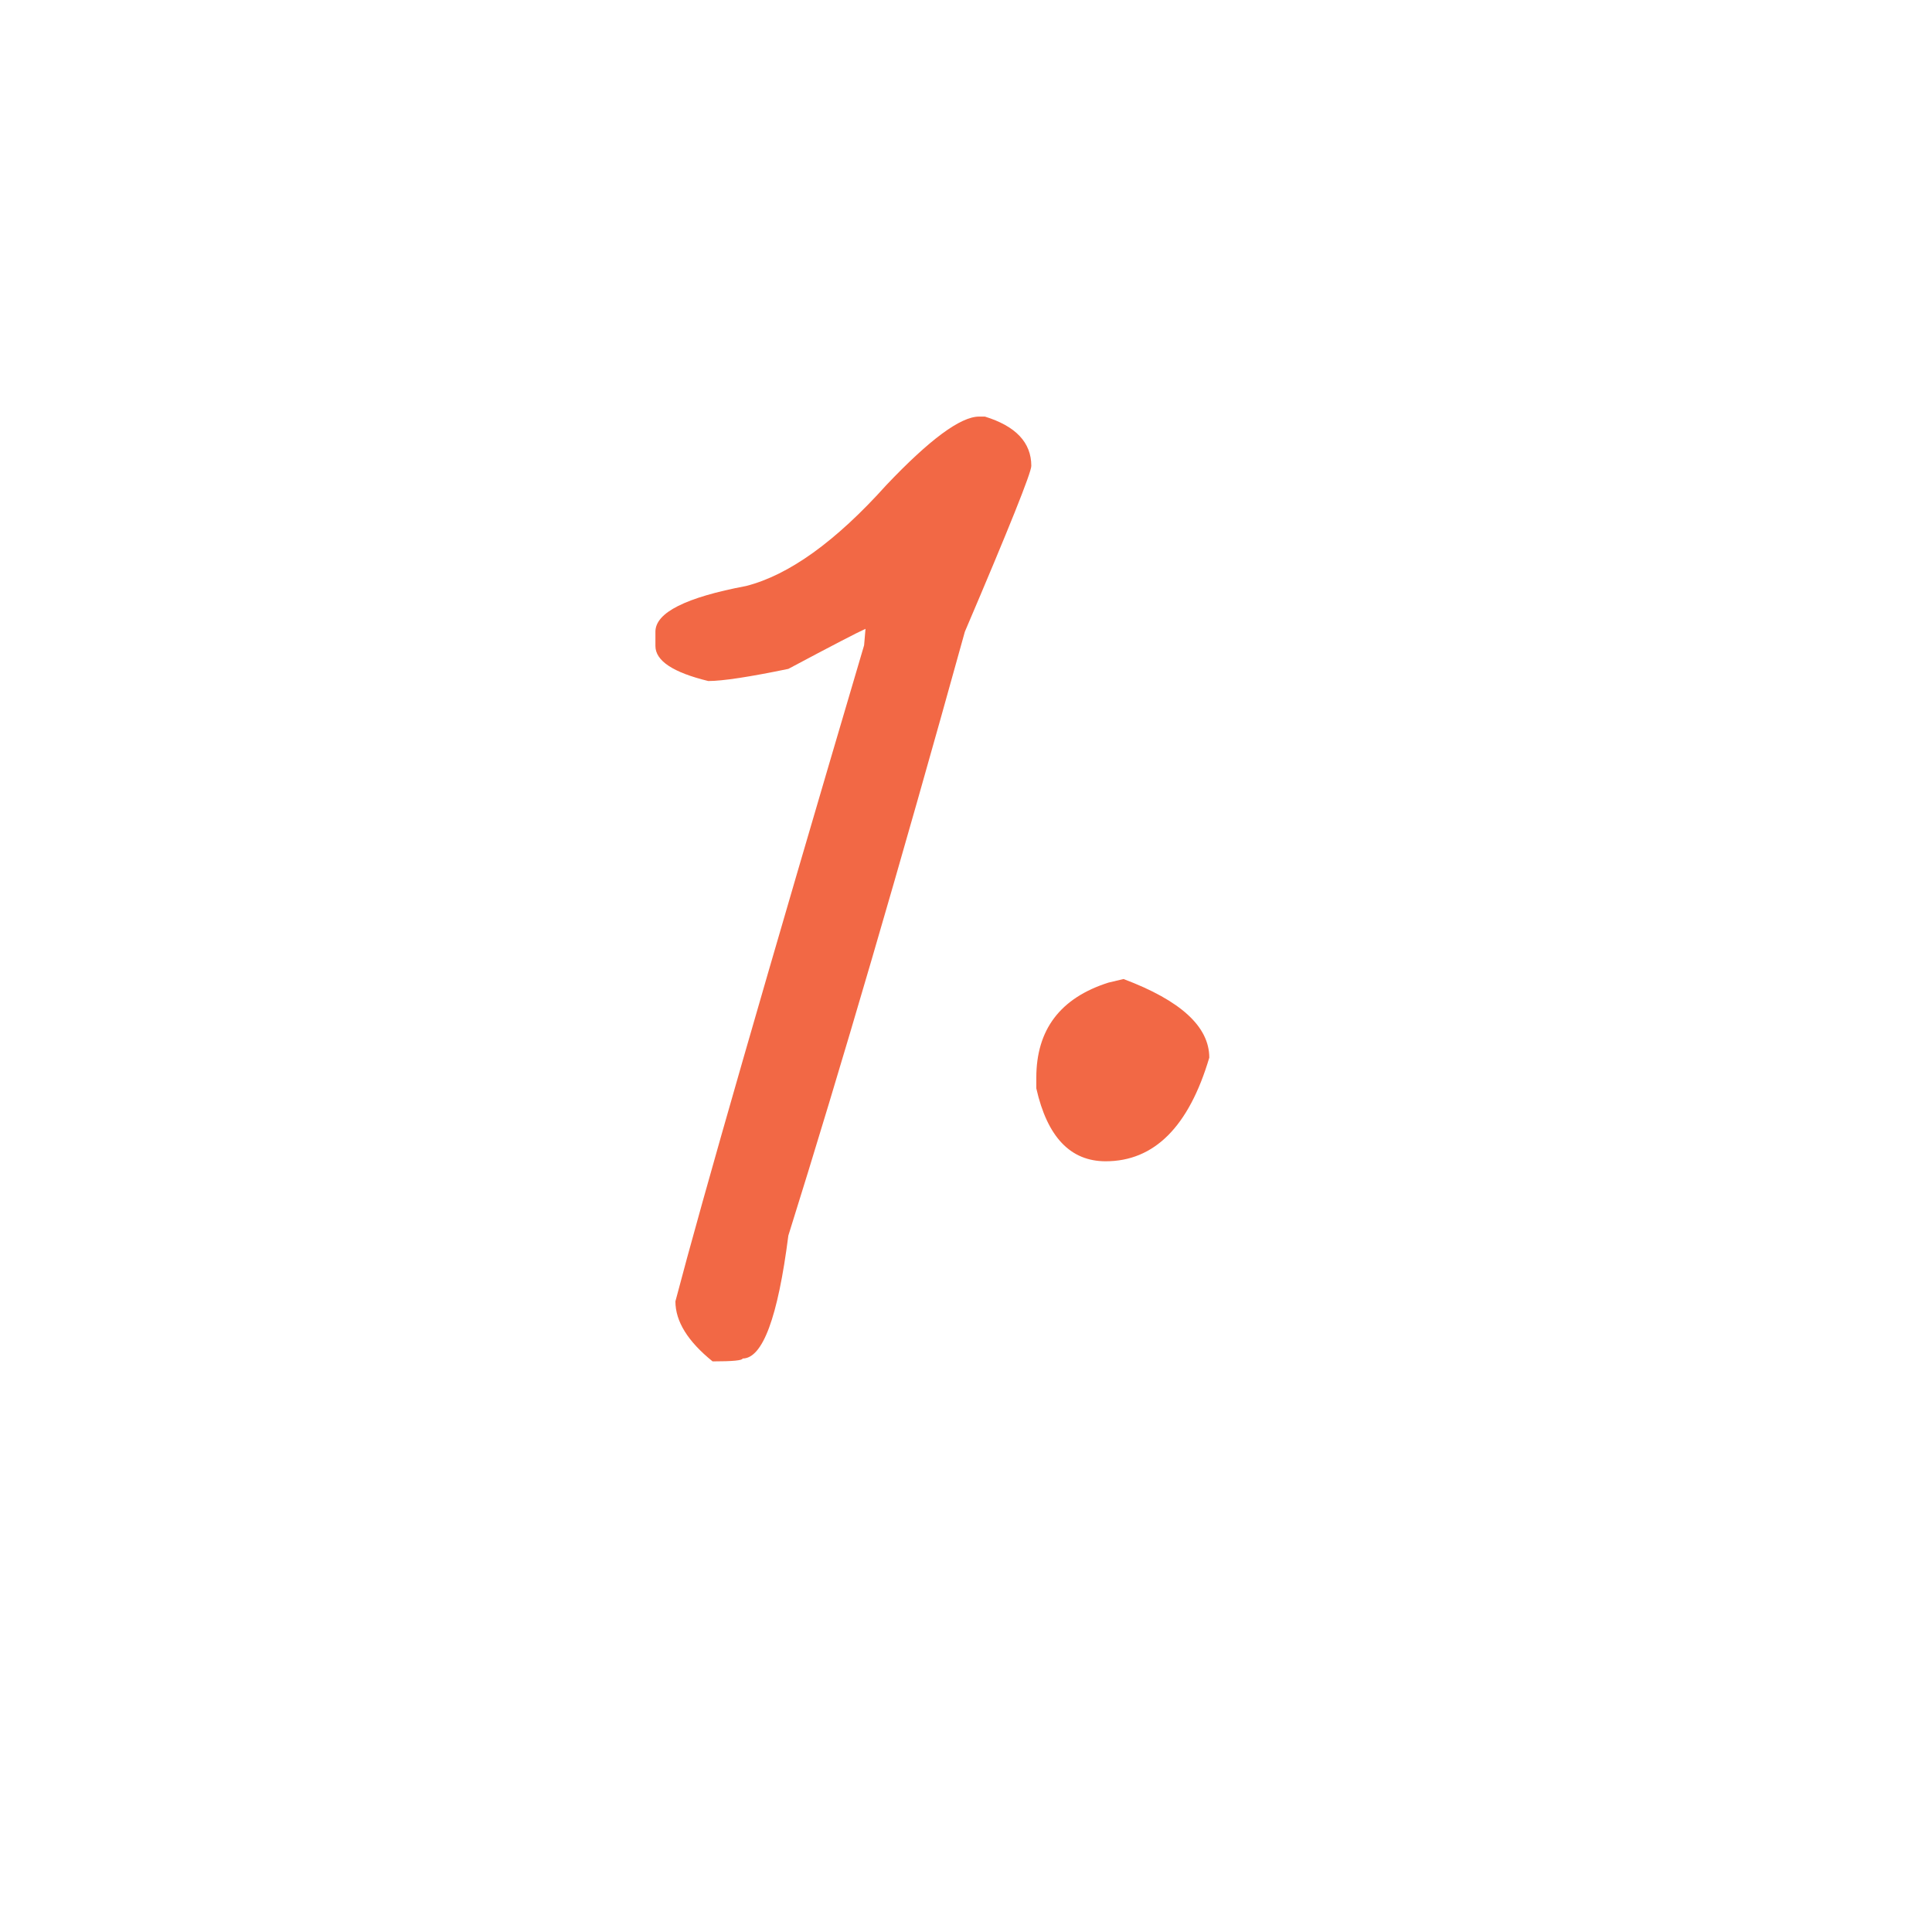 <?xml version="1.0" encoding="UTF-8"?>
<svg width="66px" height="66px" viewBox="0 0 66 66" version="1.1" xmlns="http://www.w3.org/2000/svg" xmlns:xlink="http://www.w3.org/1999/xlink">
    <title>Artboard</title>
    <g id="Artboard" stroke="none" stroke-width="1" fill="none" fill-rule="evenodd">
        <path d="M24.343,46.507 C25.026,46.507 25.368,46.474 25.368,46.409 C26.052,46.409 26.573,45.009 26.931,42.21 C28.721,36.497 30.731,29.62 32.961,21.58 C34.475,18.032 35.231,16.144 35.231,15.916 C35.231,15.118 34.702,14.557 33.645,14.231 L33.645,14.231 L33.449,14.231 C32.814,14.231 31.757,15.013 30.275,16.575 C28.55,18.496 26.955,19.643 25.49,20.018 C23.423,20.408 22.39,20.929 22.39,21.58 L22.39,21.58 L22.39,22.068 C22.39,22.573 22.992,22.972 24.196,23.265 C24.685,23.265 25.596,23.126 26.931,22.85 C28.428,22.052 29.307,21.596 29.567,21.482 L29.567,21.482 L29.519,22.044 C26.149,33.453 24.001,40.924 23.073,44.456 C23.073,45.14 23.496,45.823 24.343,46.507 Z M37.771,39.671 C39.431,39.671 40.611,38.491 41.311,36.131 C41.311,35.073 40.334,34.178 38.381,33.445 L38.381,33.445 L37.868,33.567 C36.224,34.088 35.402,35.171 35.402,36.814 L35.402,36.814 L35.402,37.181 C35.777,38.841 36.566,39.671 37.771,39.671 Z" id="1." fill="#F26845" fill-rule="nonzero"></path>
    </g>
</svg>